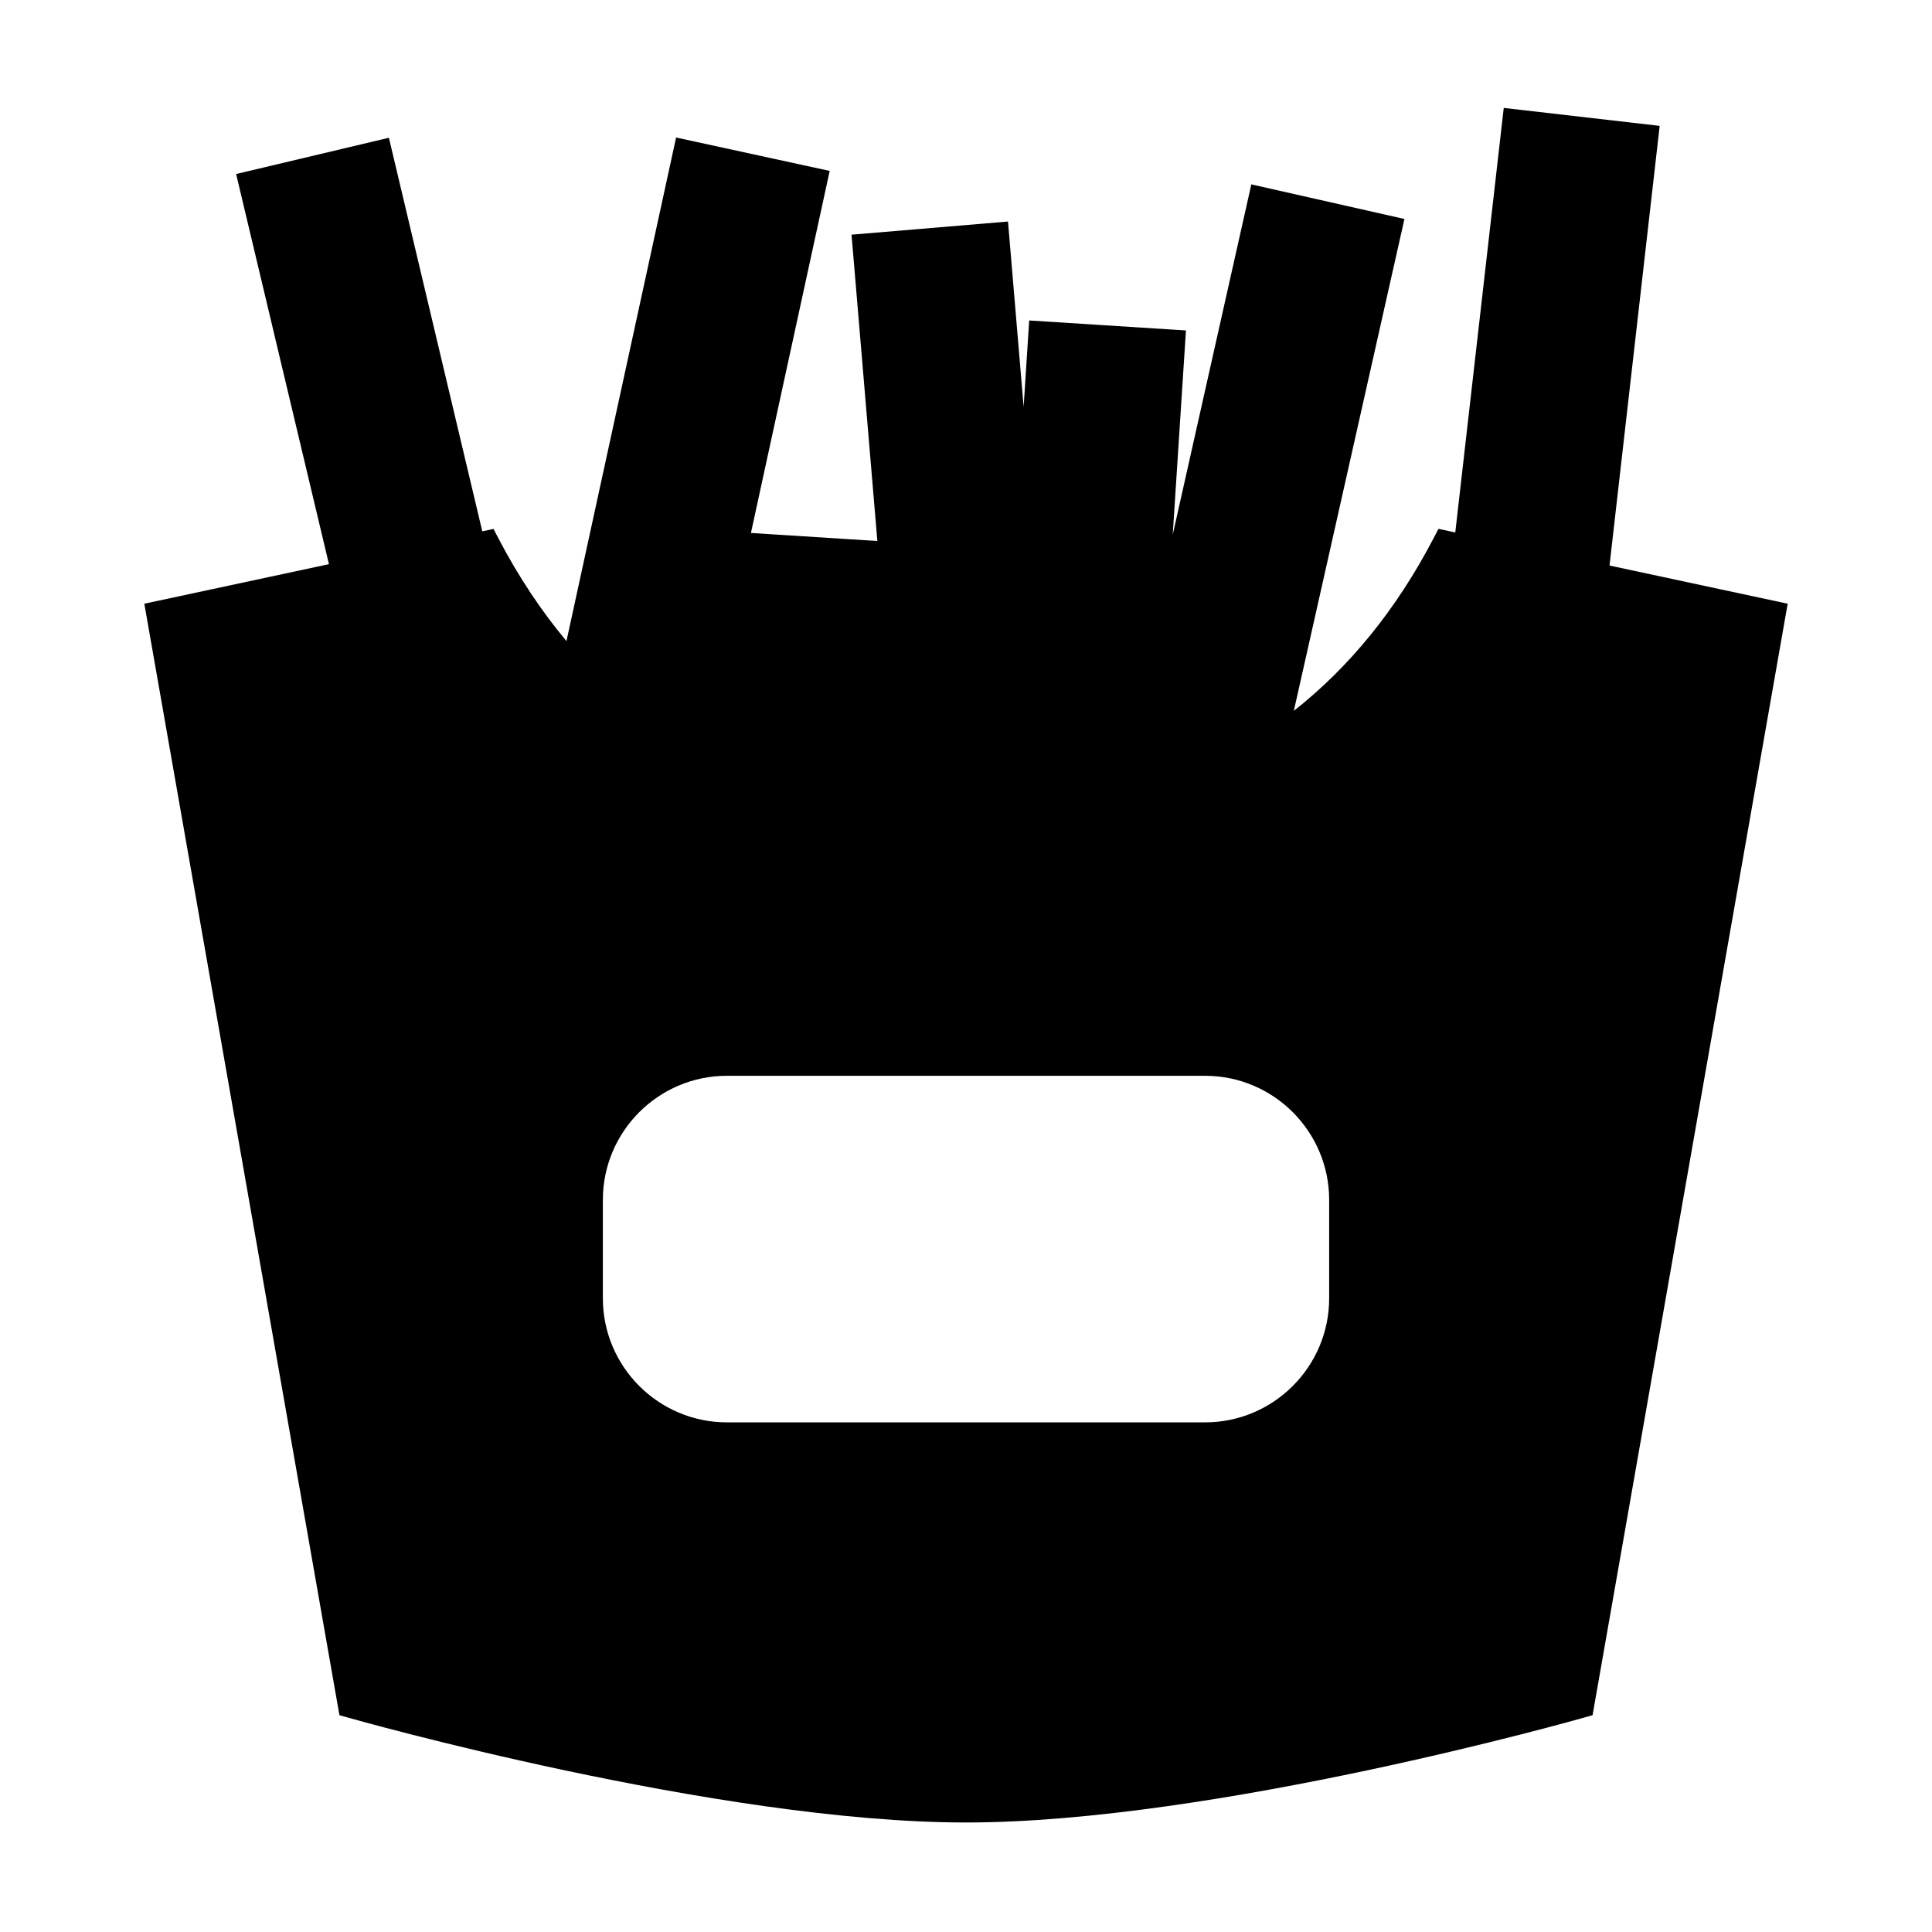 <?xml version="1.0" encoding="UTF-8"?>
<!-- Uploaded to: ICON Repo, www.svgrepo.com, Generator: ICON Repo Mixer Tools -->
<svg fill="#000000" width="800px" height="800px" version="1.1" viewBox="144 144 512 512" xmlns="http://www.w3.org/2000/svg">
 <path d="m236.32 599.21c0.973 0.277 97.93 27.77 163.68 27.77s162.71-27.488 163.68-27.766l2.367-0.676 51.707-294.55-47.215-10.117 13.293-116.51-41.324-4.762-12.844 112.51-4.449-0.957-1.391 2.656c-9.773 18.703-22.195 33.965-36.945 45.574l29.309-130.35-40.574-9.168-20.824 92.801 3.5-54.09-41.539-2.648-1.477 22.906-4.144-49.125-41.465 3.488 6.844 81.176-33.504-2.129 20.871-95.949-40.703-8.852-29.055 133.46c-6.648-7.973-12.691-17.02-17.953-27.086l-1.387-2.644-2.965 0.637-24.75-104.3-40.488 9.609 24.598 103.39-48.926 10.484 51.707 294.55zm67.445-137.23c0-18.133 14.754-32.883 32.883-32.883h126.71c18.133 0 32.883 14.754 32.883 32.883v26.078c0 18.133-14.754 32.883-32.883 32.883h-126.71c-18.133 0-32.883-14.754-32.883-32.883z"/>
</svg>
